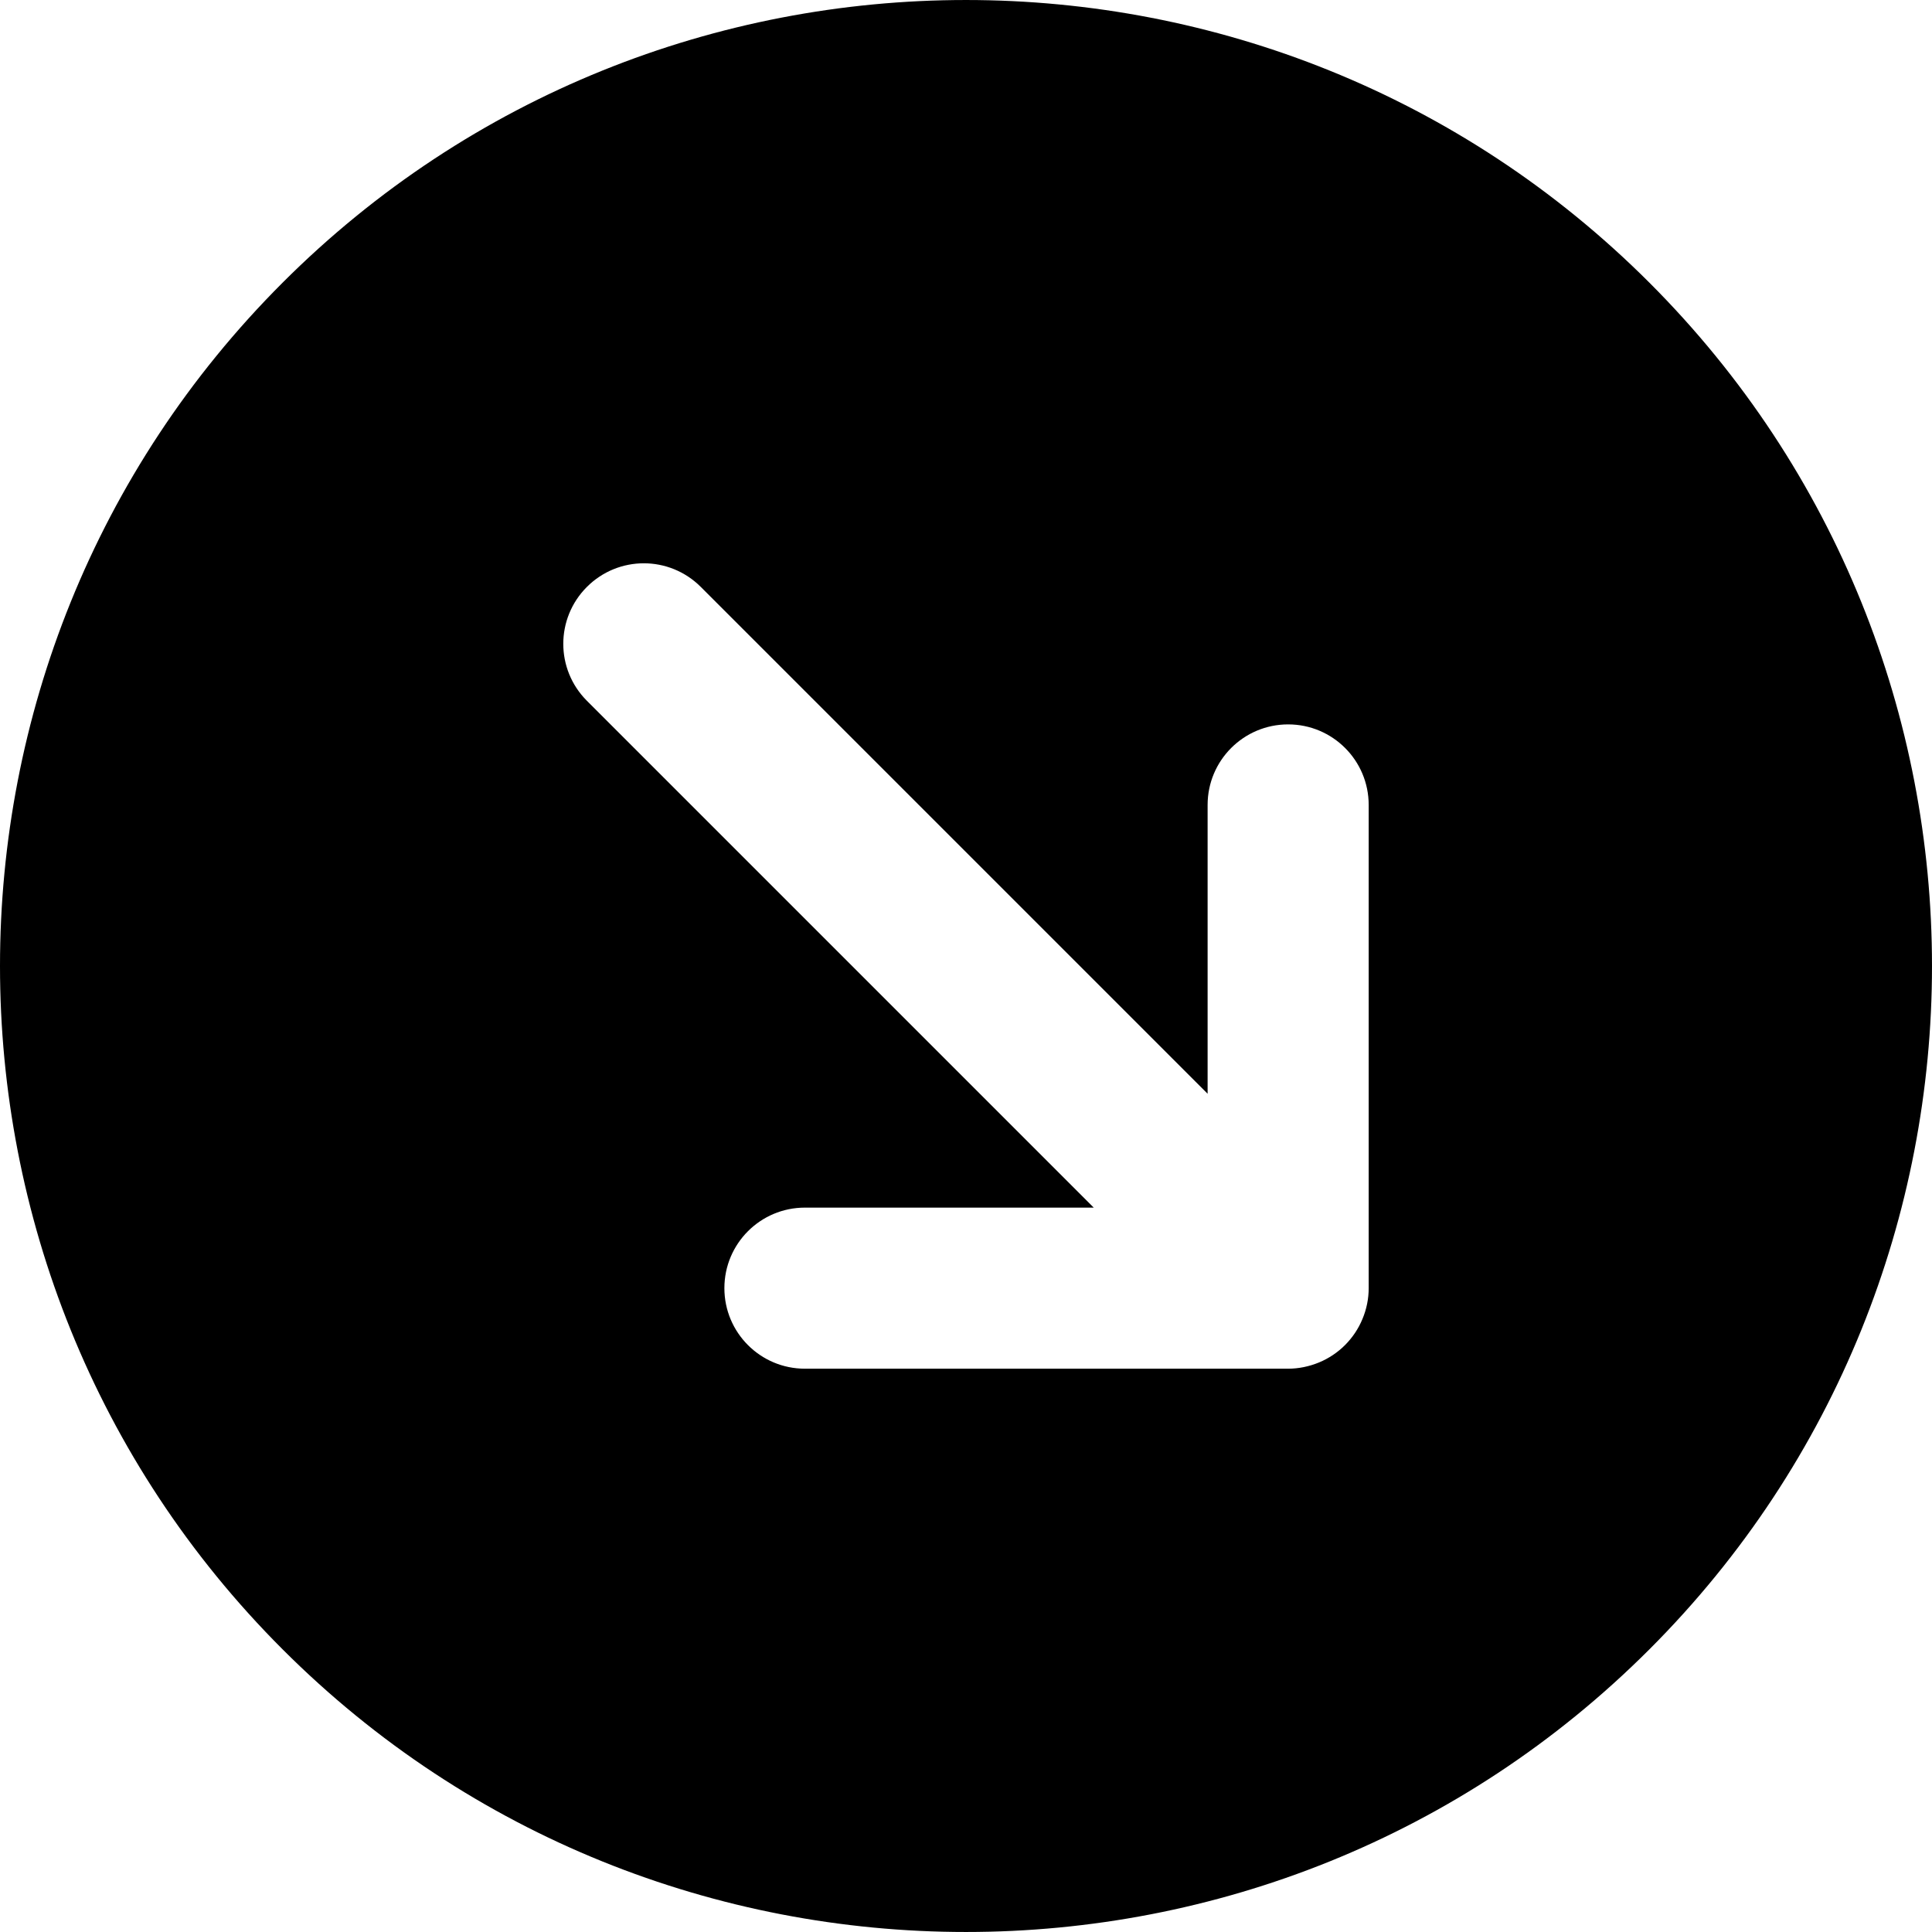 <?xml version="1.0" encoding="iso-8859-1"?>
<!-- Generator: Adobe Illustrator 19.0.0, SVG Export Plug-In . SVG Version: 6.00 Build 0)  -->
<svg version="1.1" id="Layer_1" xmlns="http://www.w3.org/2000/svg" xmlns:xlink="http://www.w3.org/1999/xlink" x="0px" y="0px"
	 viewBox="0 0 511.755 511.755" style="enable-background:new 0 0 511.755 511.755;" xml:space="preserve">
<g>
	<g>
		<path d="M436.891,74.866c-99.819-99.819-262.208-99.819-362.027,0c-99.819,99.797-99.819,262.229,0,362.027
			c49.899,49.92,115.456,74.859,181.013,74.859s131.115-24.939,181.013-74.859C536.709,337.095,536.709,174.663,436.891,74.866z
			 M360.901,349.361c-2.155,5.227-6.315,9.387-11.541,11.541c-2.603,1.067-5.376,1.643-8.149,1.643h-128
			c-11.797,0-21.333-9.557-21.333-21.333s9.536-21.333,21.333-21.333h76.501L155.461,185.628c-8.341-8.341-8.341-21.824,0-30.165
			s21.824-8.341,30.165,0l134.251,134.251v-76.501c0-11.776,9.536-21.333,21.333-21.333s21.333,9.557,21.333,21.333v127.999h0.001
			C362.544,343.985,361.989,346.759,360.901,349.361z"/>
	</g>
</g>
<g>
</g>
<g>
</g>
<g>
</g>
<g>
</g>
<g>
</g>
<g>
</g>
<g>
</g>
<g>
</g>
<g>
</g>
<g>
</g>
<g>
</g>
<g>
</g>
<g>
</g>
<g>
</g>
<g>
</g>
</svg>
